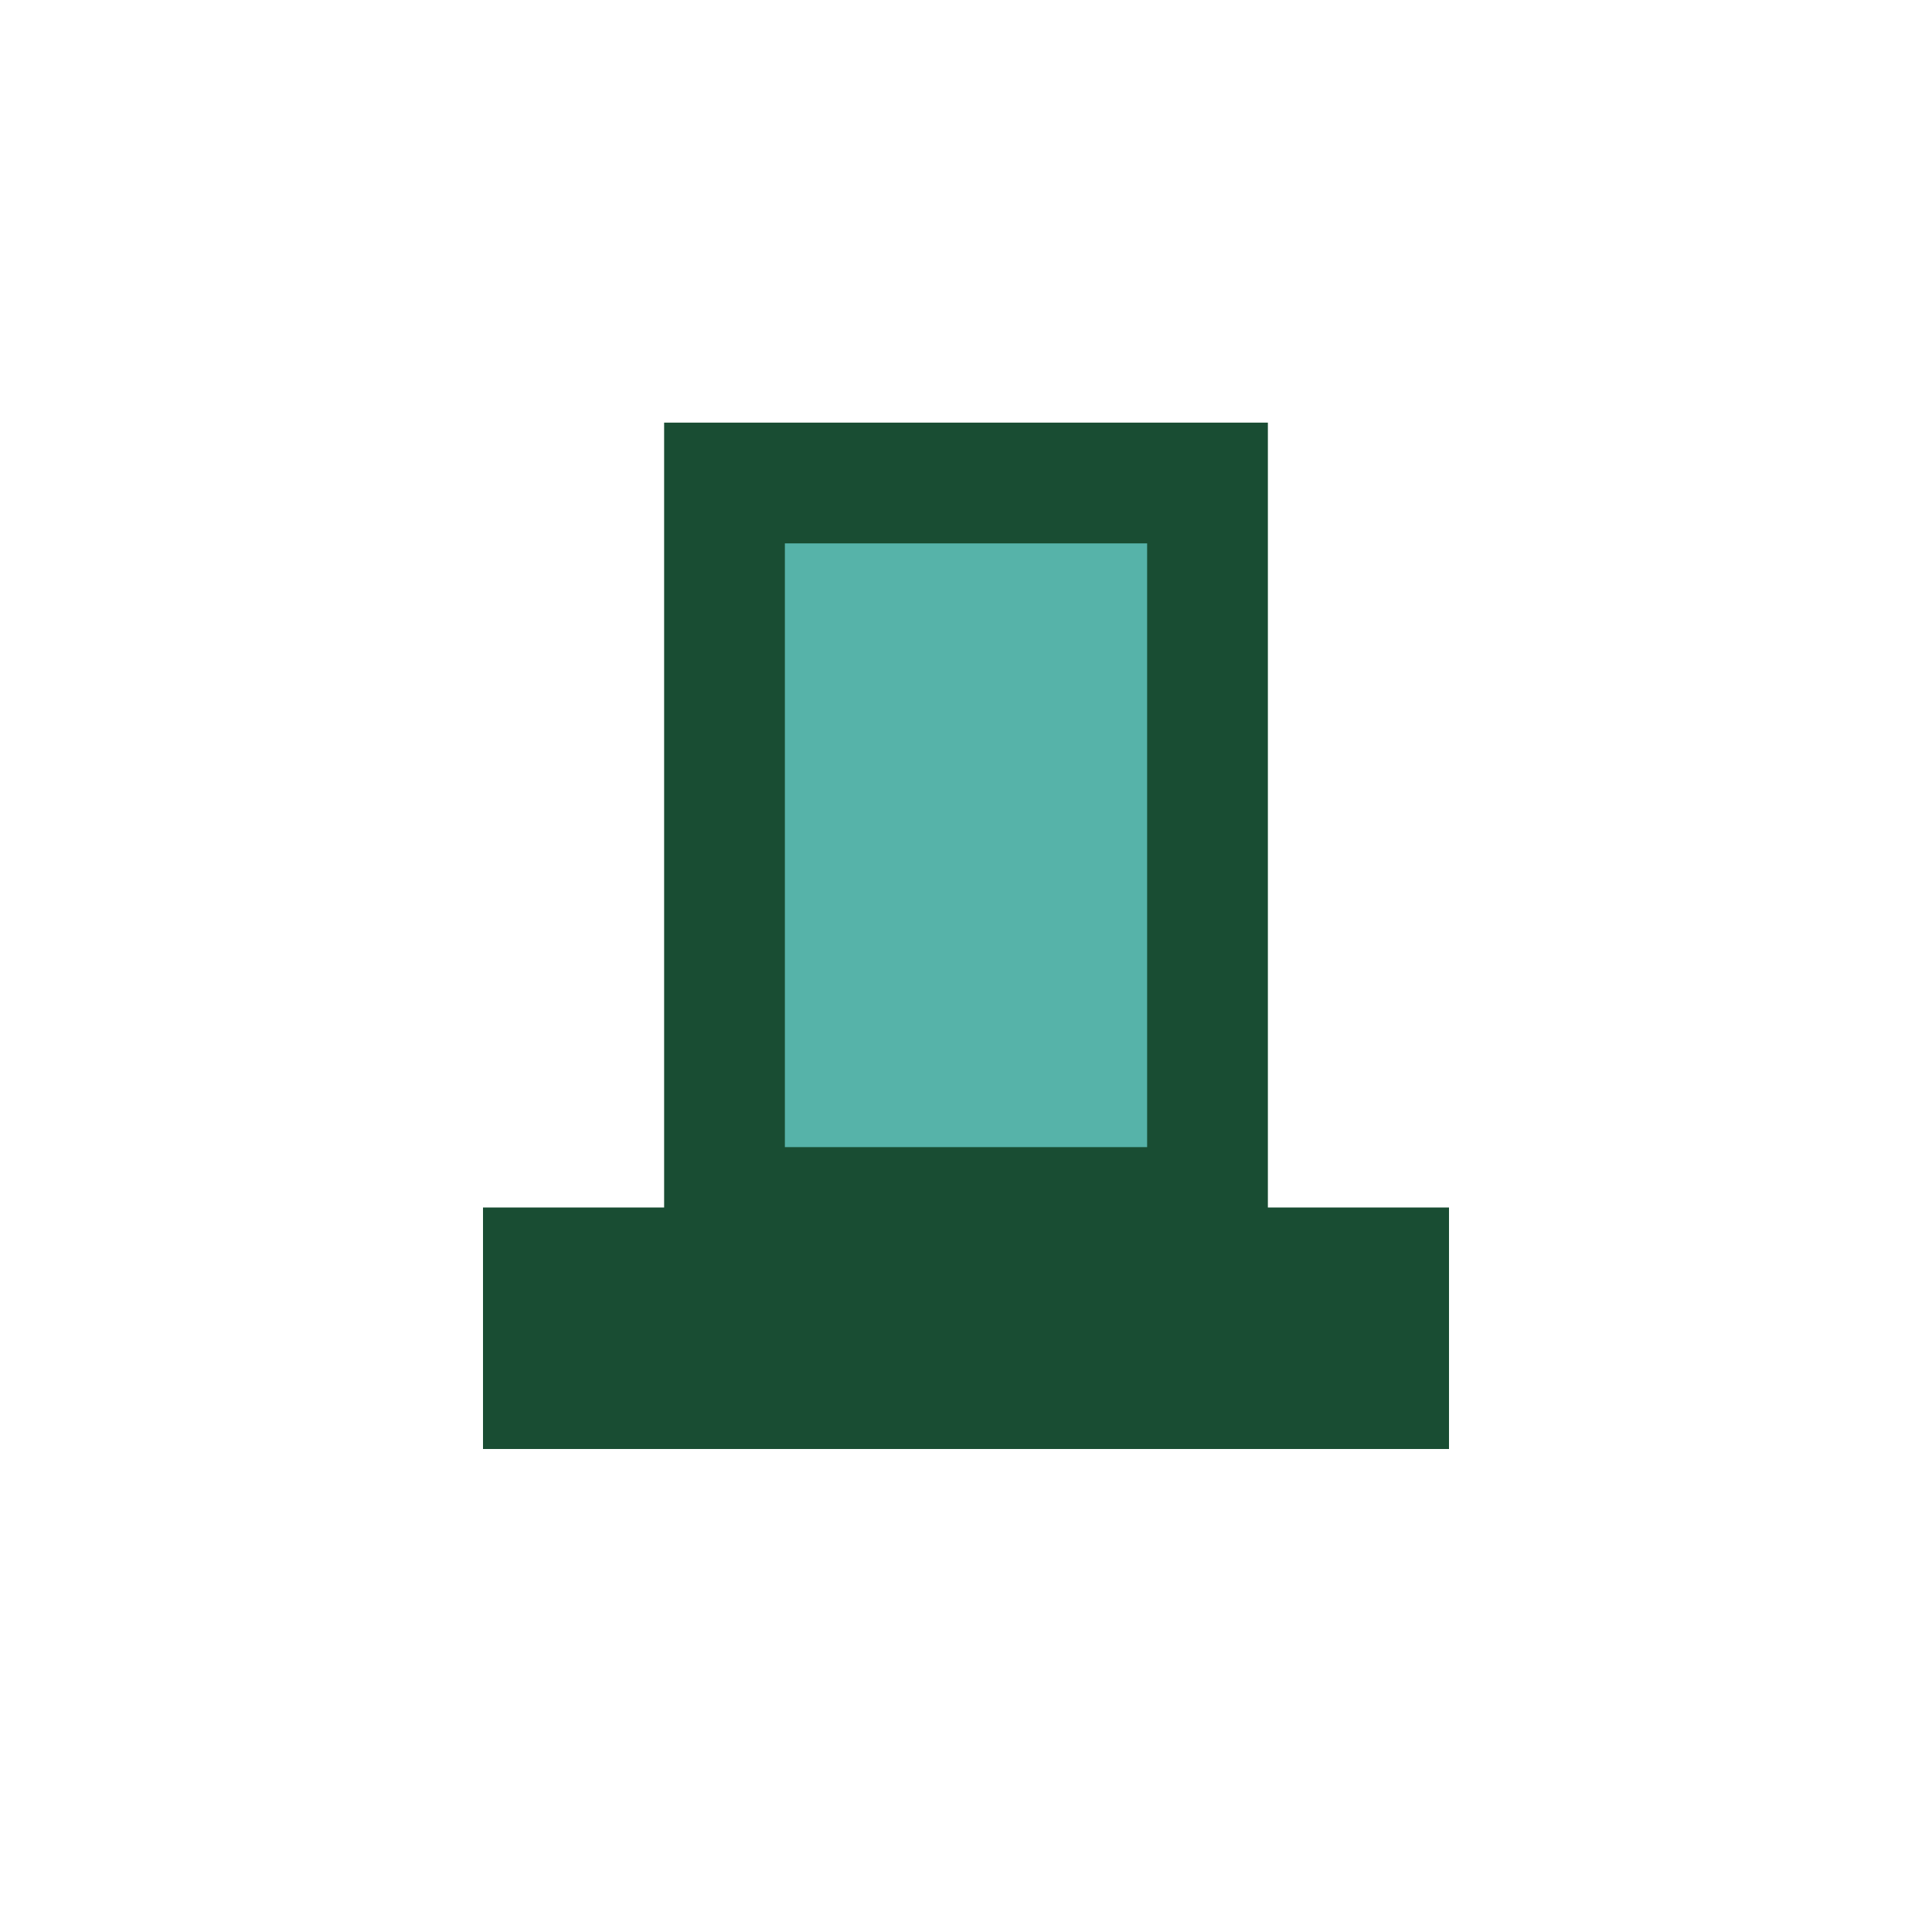 <?xml version="1.0" encoding="UTF-8"?>
<svg xmlns="http://www.w3.org/2000/svg" width="32" height="32" viewBox="0 0 32 32"><rect x="8" y="20" width="16" height="4" fill="#194D33"/><rect x="12" y="8" width="8" height="12" fill="#56B3A9" stroke="#194D33" stroke-width="2"/></svg>